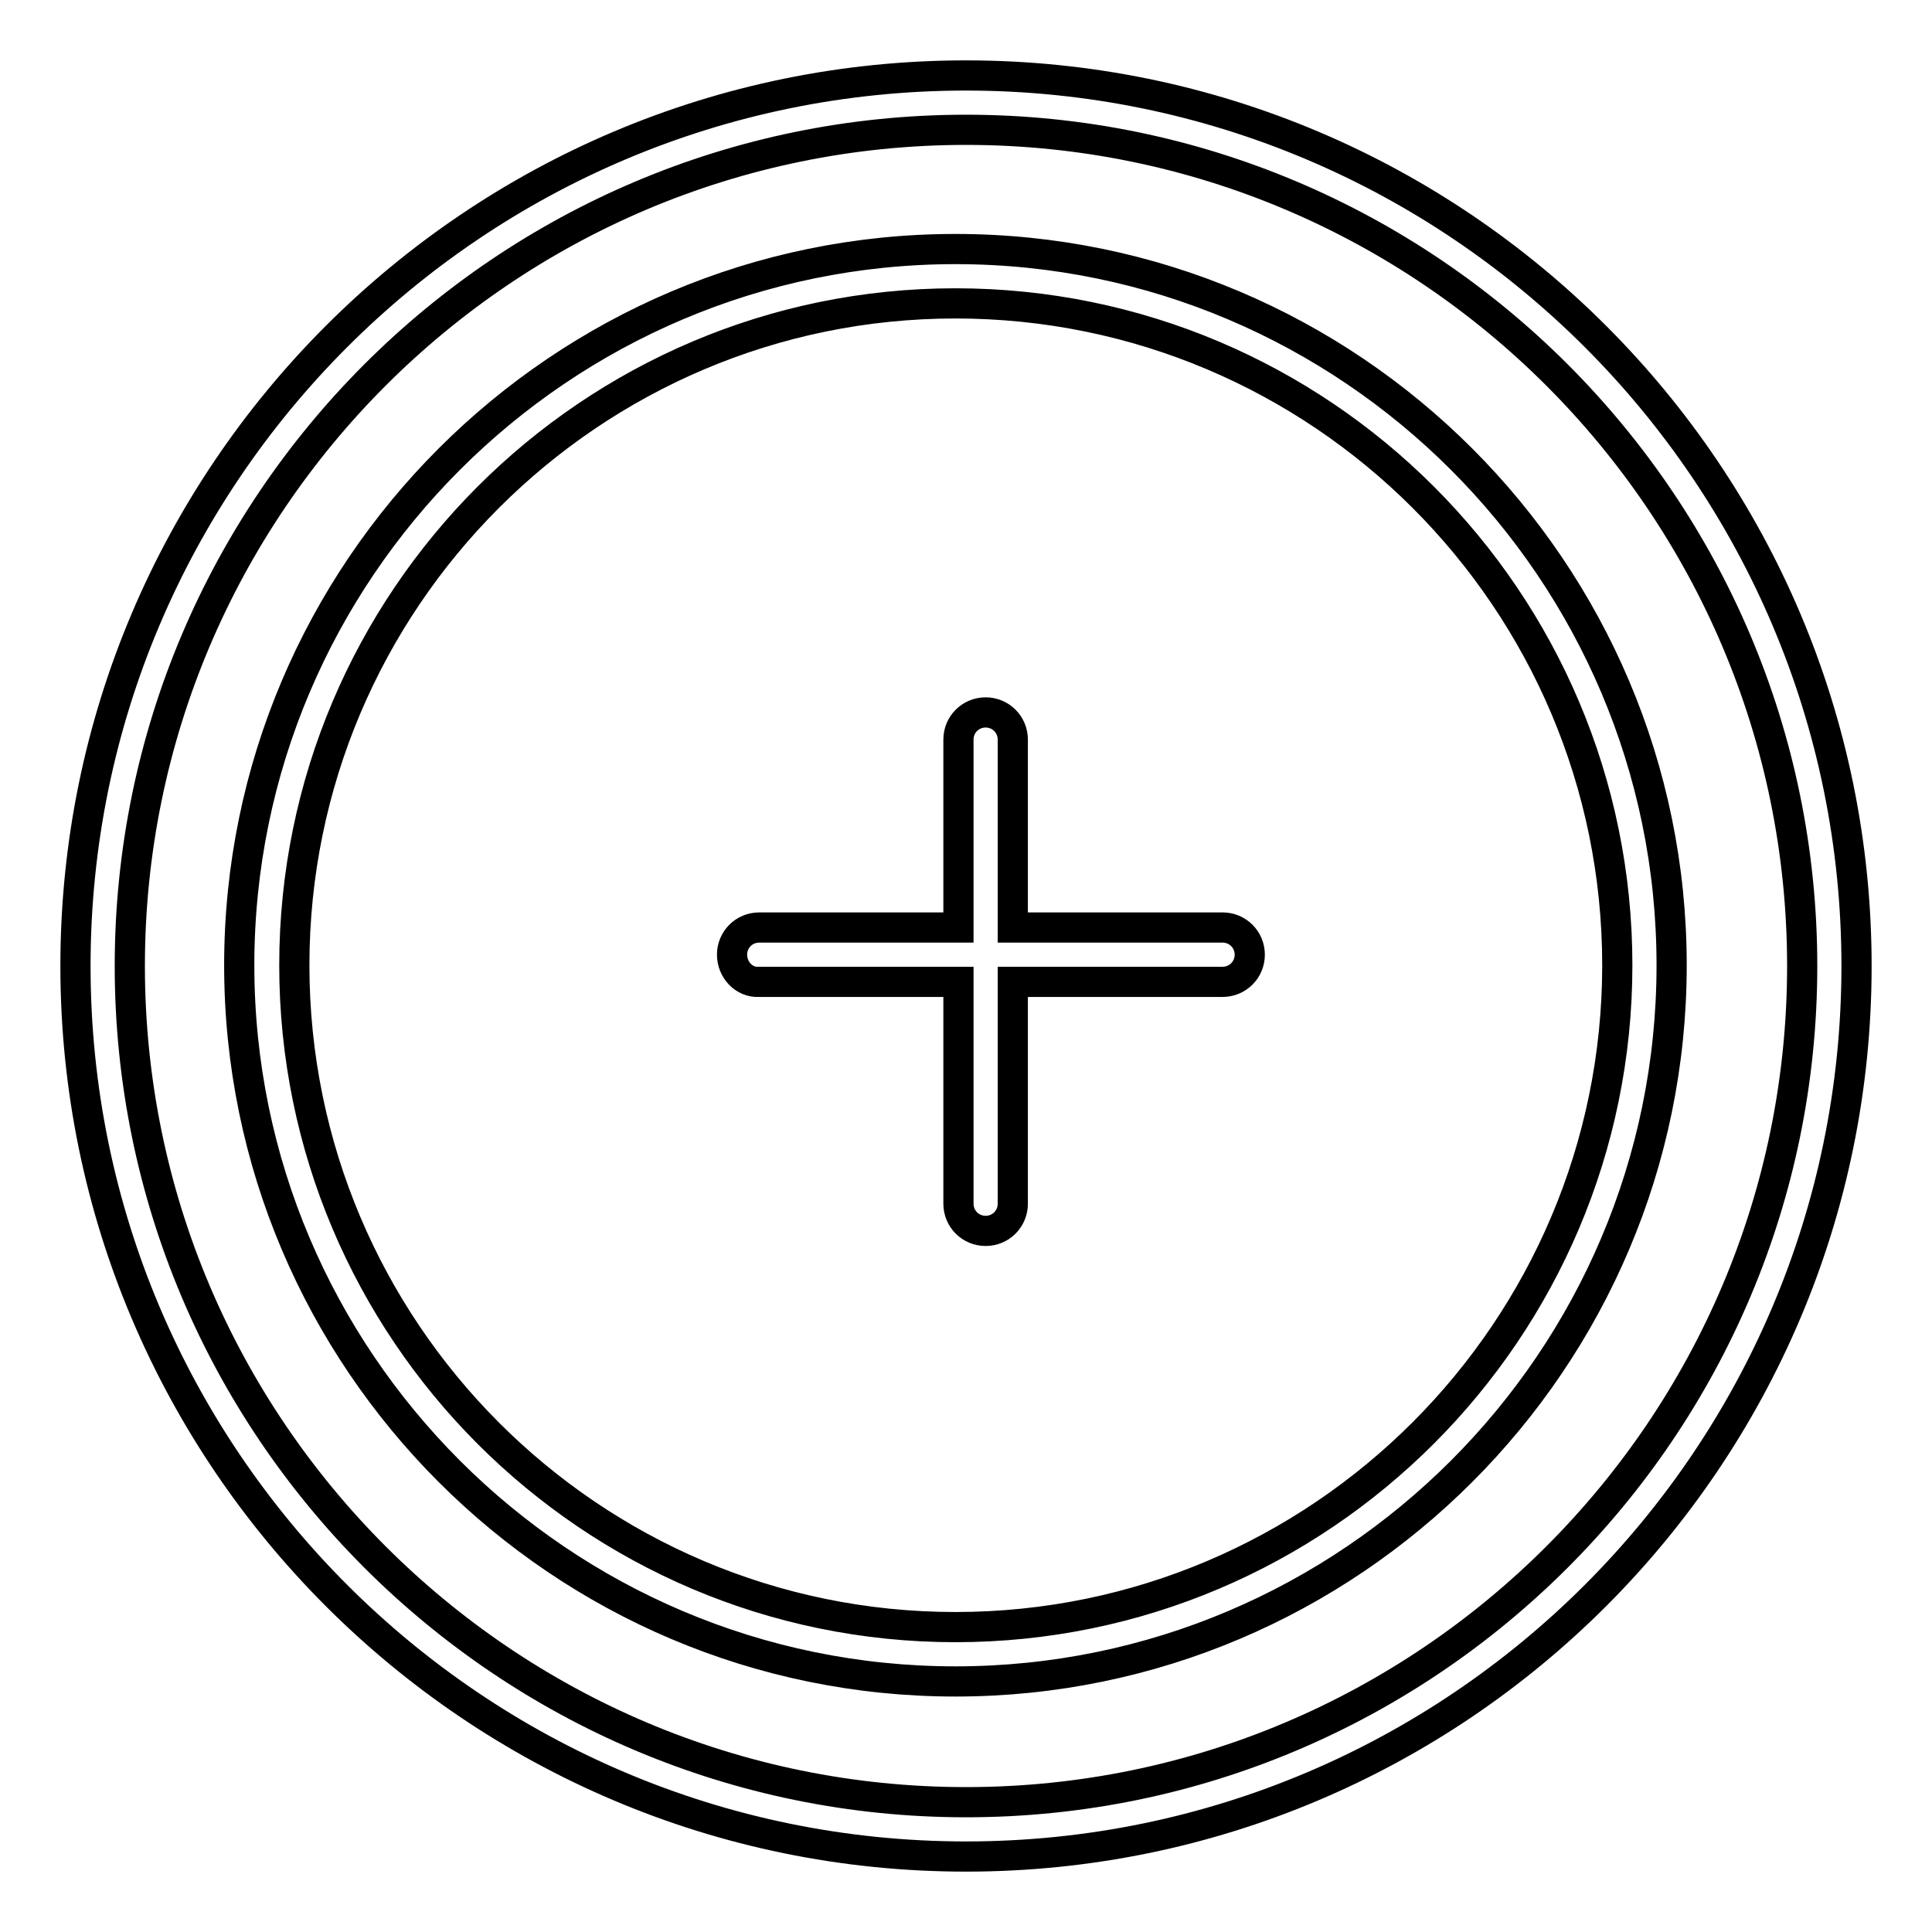 <?xml version="1.0" encoding="utf-8"?>
<!-- Svg Vector Icons : http://www.onlinewebfonts.com/icon -->
<!DOCTYPE svg PUBLIC "-//W3C//DTD SVG 1.1//EN" "http://www.w3.org/Graphics/SVG/1.1/DTD/svg11.dtd">
<svg version="1.1" xmlns="http://www.w3.org/2000/svg" xmlns:xlink="http://www.w3.org/1999/xlink" x="0px" y="0px" viewBox="0 0 256 256" enable-background="new 0 0 256 256" xml:space="preserve">
<g> <path stroke-width="4" fill-opacity="0" stroke="#000000"  d="M246,128c0-65.1-52.9-118-118-118C62.9,10,10,62.9,10,128c0,65.1,52.9,118,118,118 C193.1,246,246,193.1,246,128 M238.8,128c0,61.1-49.7,110.8-110.8,110.8c-61.1,0-110.8-49.7-110.8-110.8 C17.2,66.9,66.9,17.2,128,17.2C189.1,17.2,238.8,66.9,238.8,128 M126.6,222.8c52.3,0,94.9-42.6,94.9-94.9 c0-52.3-42.6-94.9-94.9-94.9c-52.3,0-94.9,42.6-94.9,94.9C31.7,180.2,74.3,222.8,126.6,222.8z M126.6,40.2 c48.4,0,87.7,39.3,87.7,87.7c0,48.3-39.3,87.7-87.7,87.7S39,176.2,39,127.9C39,79.5,78.3,40.2,126.6,40.2z M97,126.5 c0-2,1.6-3.6,3.6-3.6H127V98c0-2,1.6-3.6,3.6-3.6c2,0,3.6,1.6,3.6,3.6v24.9h27.8c2,0,3.6,1.6,3.6,3.6c0,2-1.6,3.6-3.6,3.6h-27.8 v29.4c0,2-1.6,3.6-3.6,3.6s-3.6-1.6-3.6-3.6v-29.4h-26.5C98.6,130.2,97,128.5,97,126.5z"/></g>
</svg>